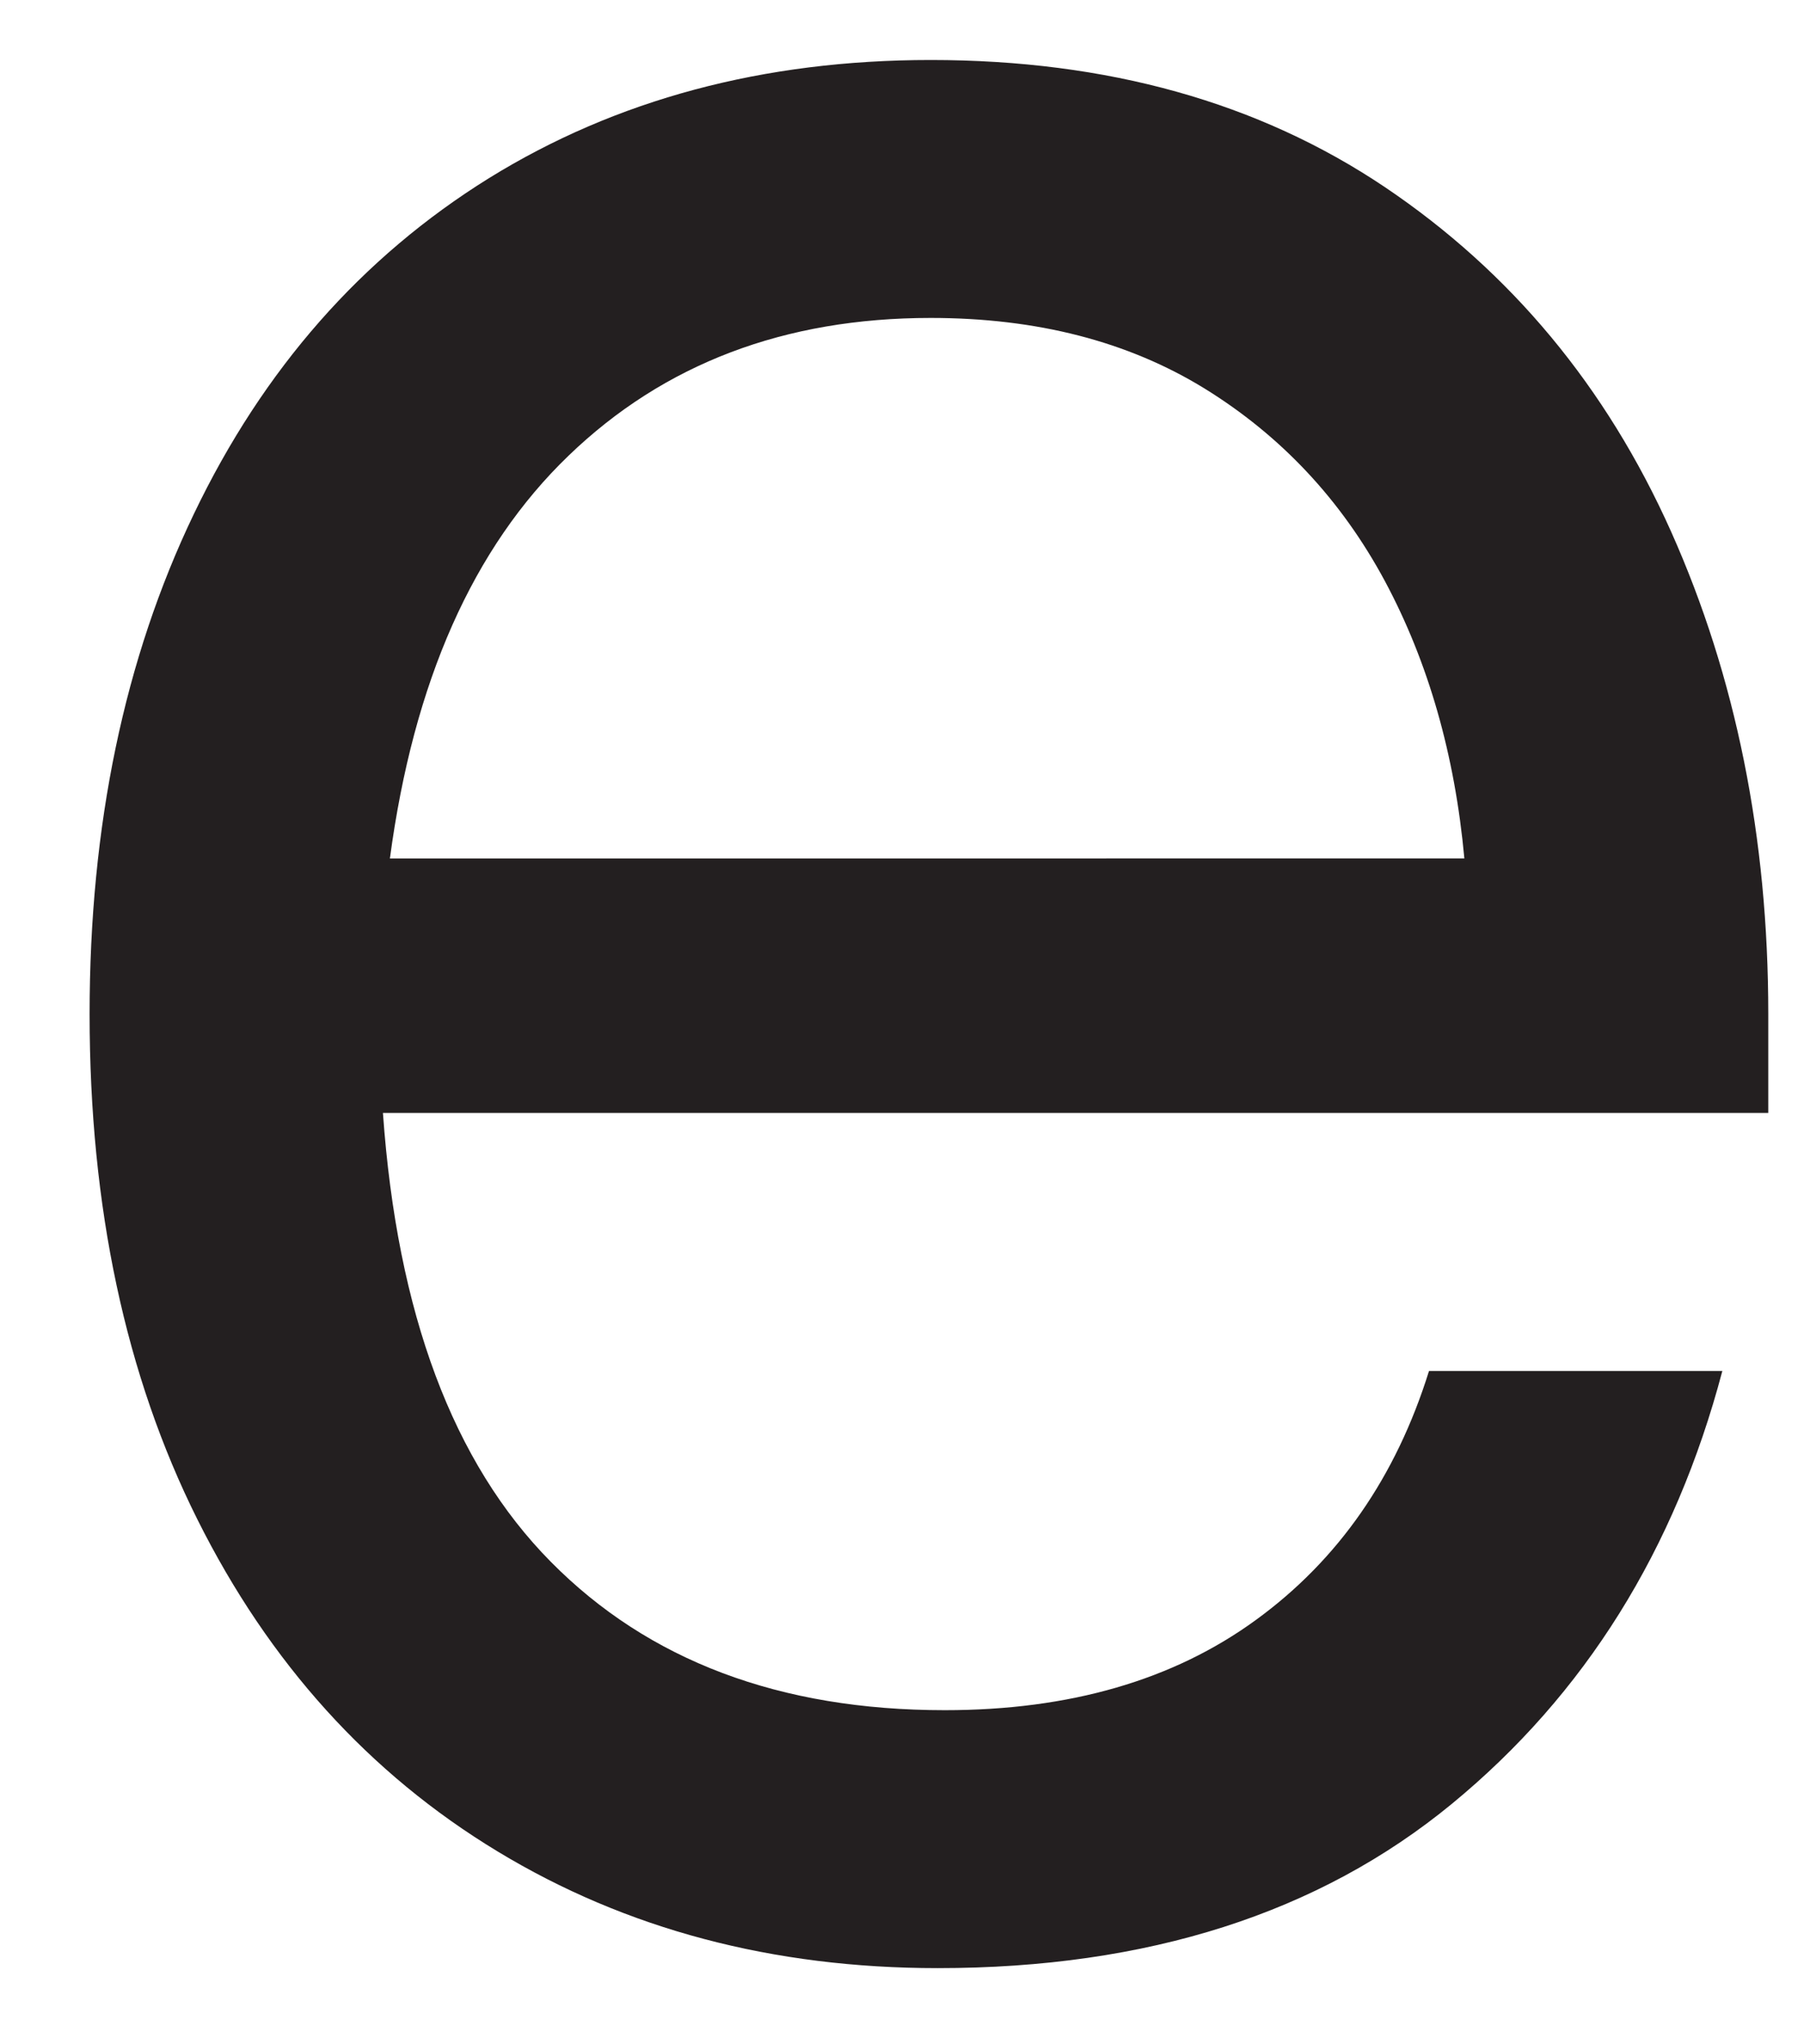 <?xml version="1.0" encoding="UTF-8"?><svg xmlns="http://www.w3.org/2000/svg" xmlns:xlink="http://www.w3.org/1999/xlink" xmlns:avocode="https://avocode.com/" id="SVGDoc16d1fb9d89f44b86a61f694715c1e4f6" width="15px" height="17px" version="1.1" viewBox="0 0 15 17" aria-hidden="true"><defs><linearGradient class="cerosgradient" data-cerosgradient="true" id="CerosGradient_ida12a41f81" gradientUnits="userSpaceOnUse" x1="50%" y1="100%" x2="50%" y2="0%"><stop offset="0%" stop-color="#d1d1d1"/><stop offset="100%" stop-color="#d1d1d1"/></linearGradient><linearGradient/></defs><g><g><path d="M1.641,12.635c-0.597,-1.195 -0.896,-2.596 -0.896,-4.202c0,-1.568 0.289,-2.954 0.867,-4.159c0.577,-1.205 1.396,-2.135 2.453,-2.792c1.058,-0.655 2.283,-0.983 3.674,-0.983c1.469,0 2.727,0.352 3.776,1.057c1.048,0.706 1.841,1.66 2.38,2.865c0.538,1.205 0.808,2.542 0.808,4.012v0.822h-11.519c0.118,1.666 0.582,2.91 1.396,3.733c0.812,0.822 1.904,1.234 3.276,1.234c1.038,0 1.9,-0.25 2.586,-0.75c0.686,-0.499 1.165,-1.189 1.44,-2.071h2.439c-0.393,1.488 -1.142,2.689 -2.248,3.599c-1.107,0.911 -2.532,1.367 -4.276,1.367c-1.371,0 -2.591,-0.323 -3.659,-0.97c-1.067,-0.646 -1.9,-1.566 -2.497,-2.762zM12.176,7.139c-0.079,-0.861 -0.299,-1.631 -0.661,-2.307c-0.363,-0.675 -0.863,-1.208 -1.499,-1.601c-0.637,-0.392 -1.396,-0.587 -2.277,-0.587c-1.215,0 -2.219,0.381 -3.012,1.146c-0.794,0.764 -1.289,1.88 -1.485,3.349z" fill="#231f20" fill-opacity="1"/></g></g></svg>